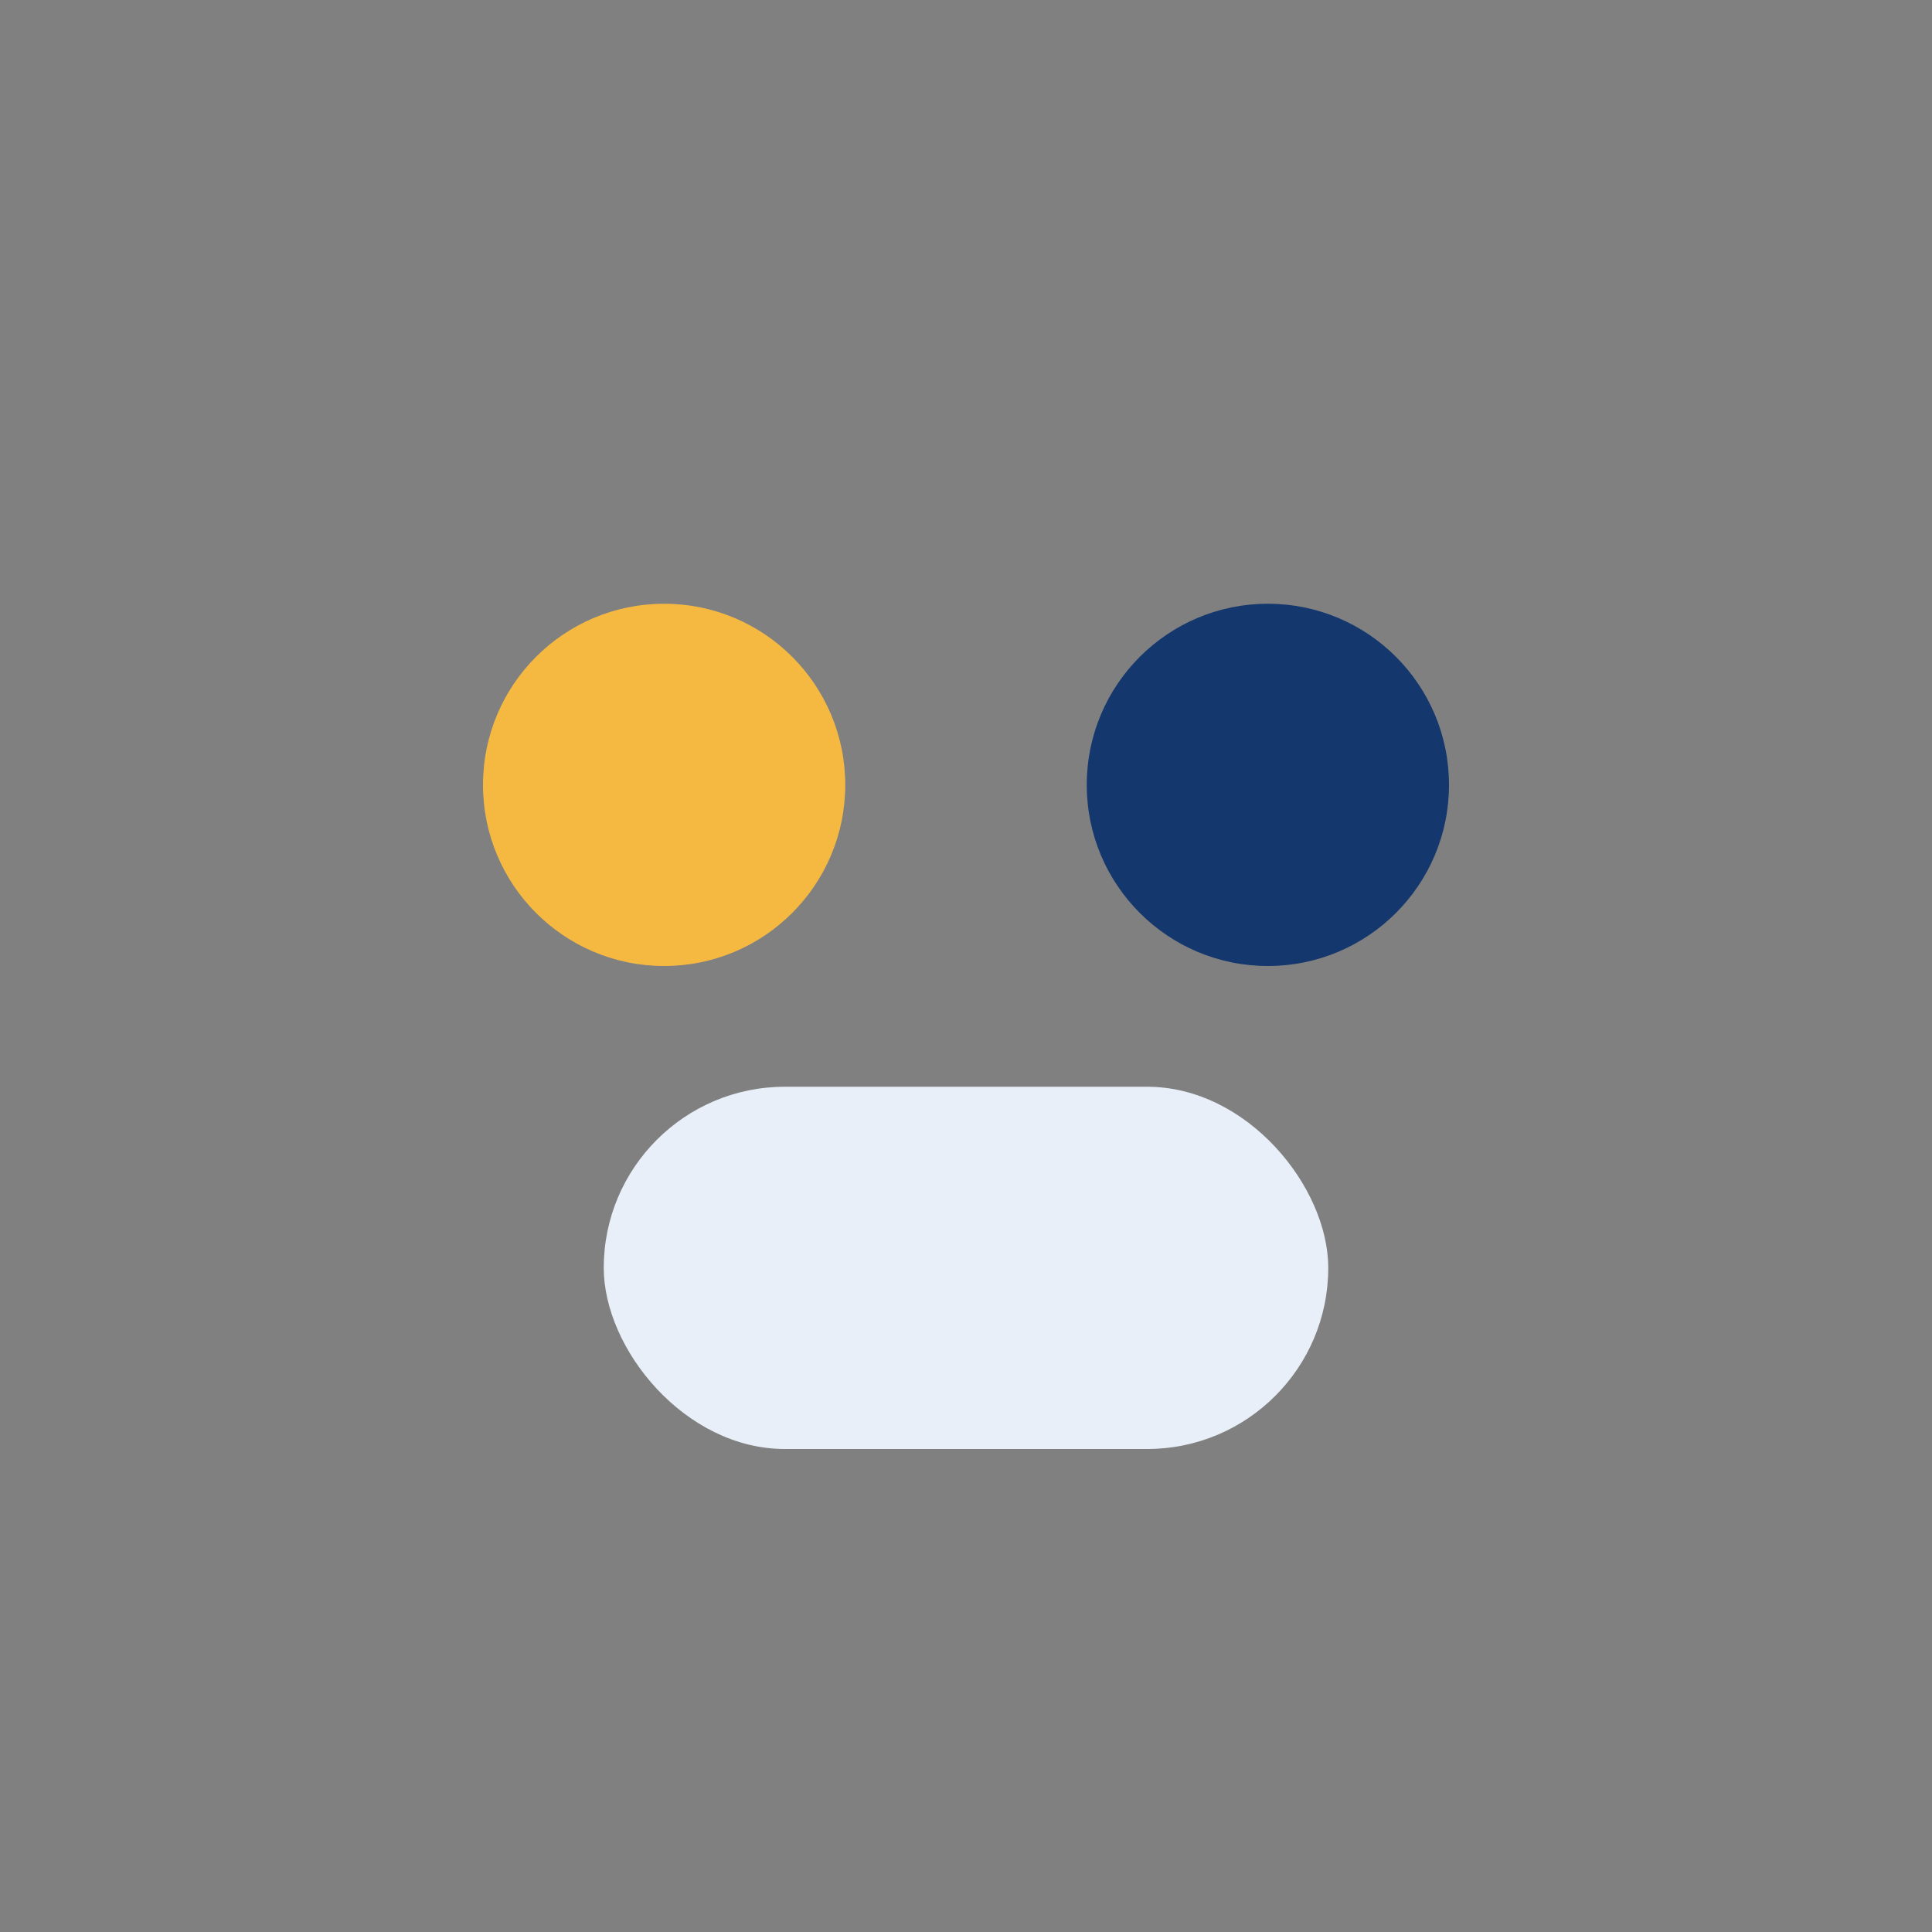 <?xml version="1.0" encoding="UTF-8"?>
<svg xmlns="http://www.w3.org/2000/svg" width="32" height="32" viewBox="0 0 32 32"><rect x="0" y="0" width="32" height="32" fill="#808080" stroke="none"/><circle cx="11" cy="13" r="3" fill="#F5B942"/><circle cx="21" cy="13" r="3" fill="#14376D"/><rect x="10" y="18" width="12" height="6" rx="3" fill="#E9EFF8"/></svg>